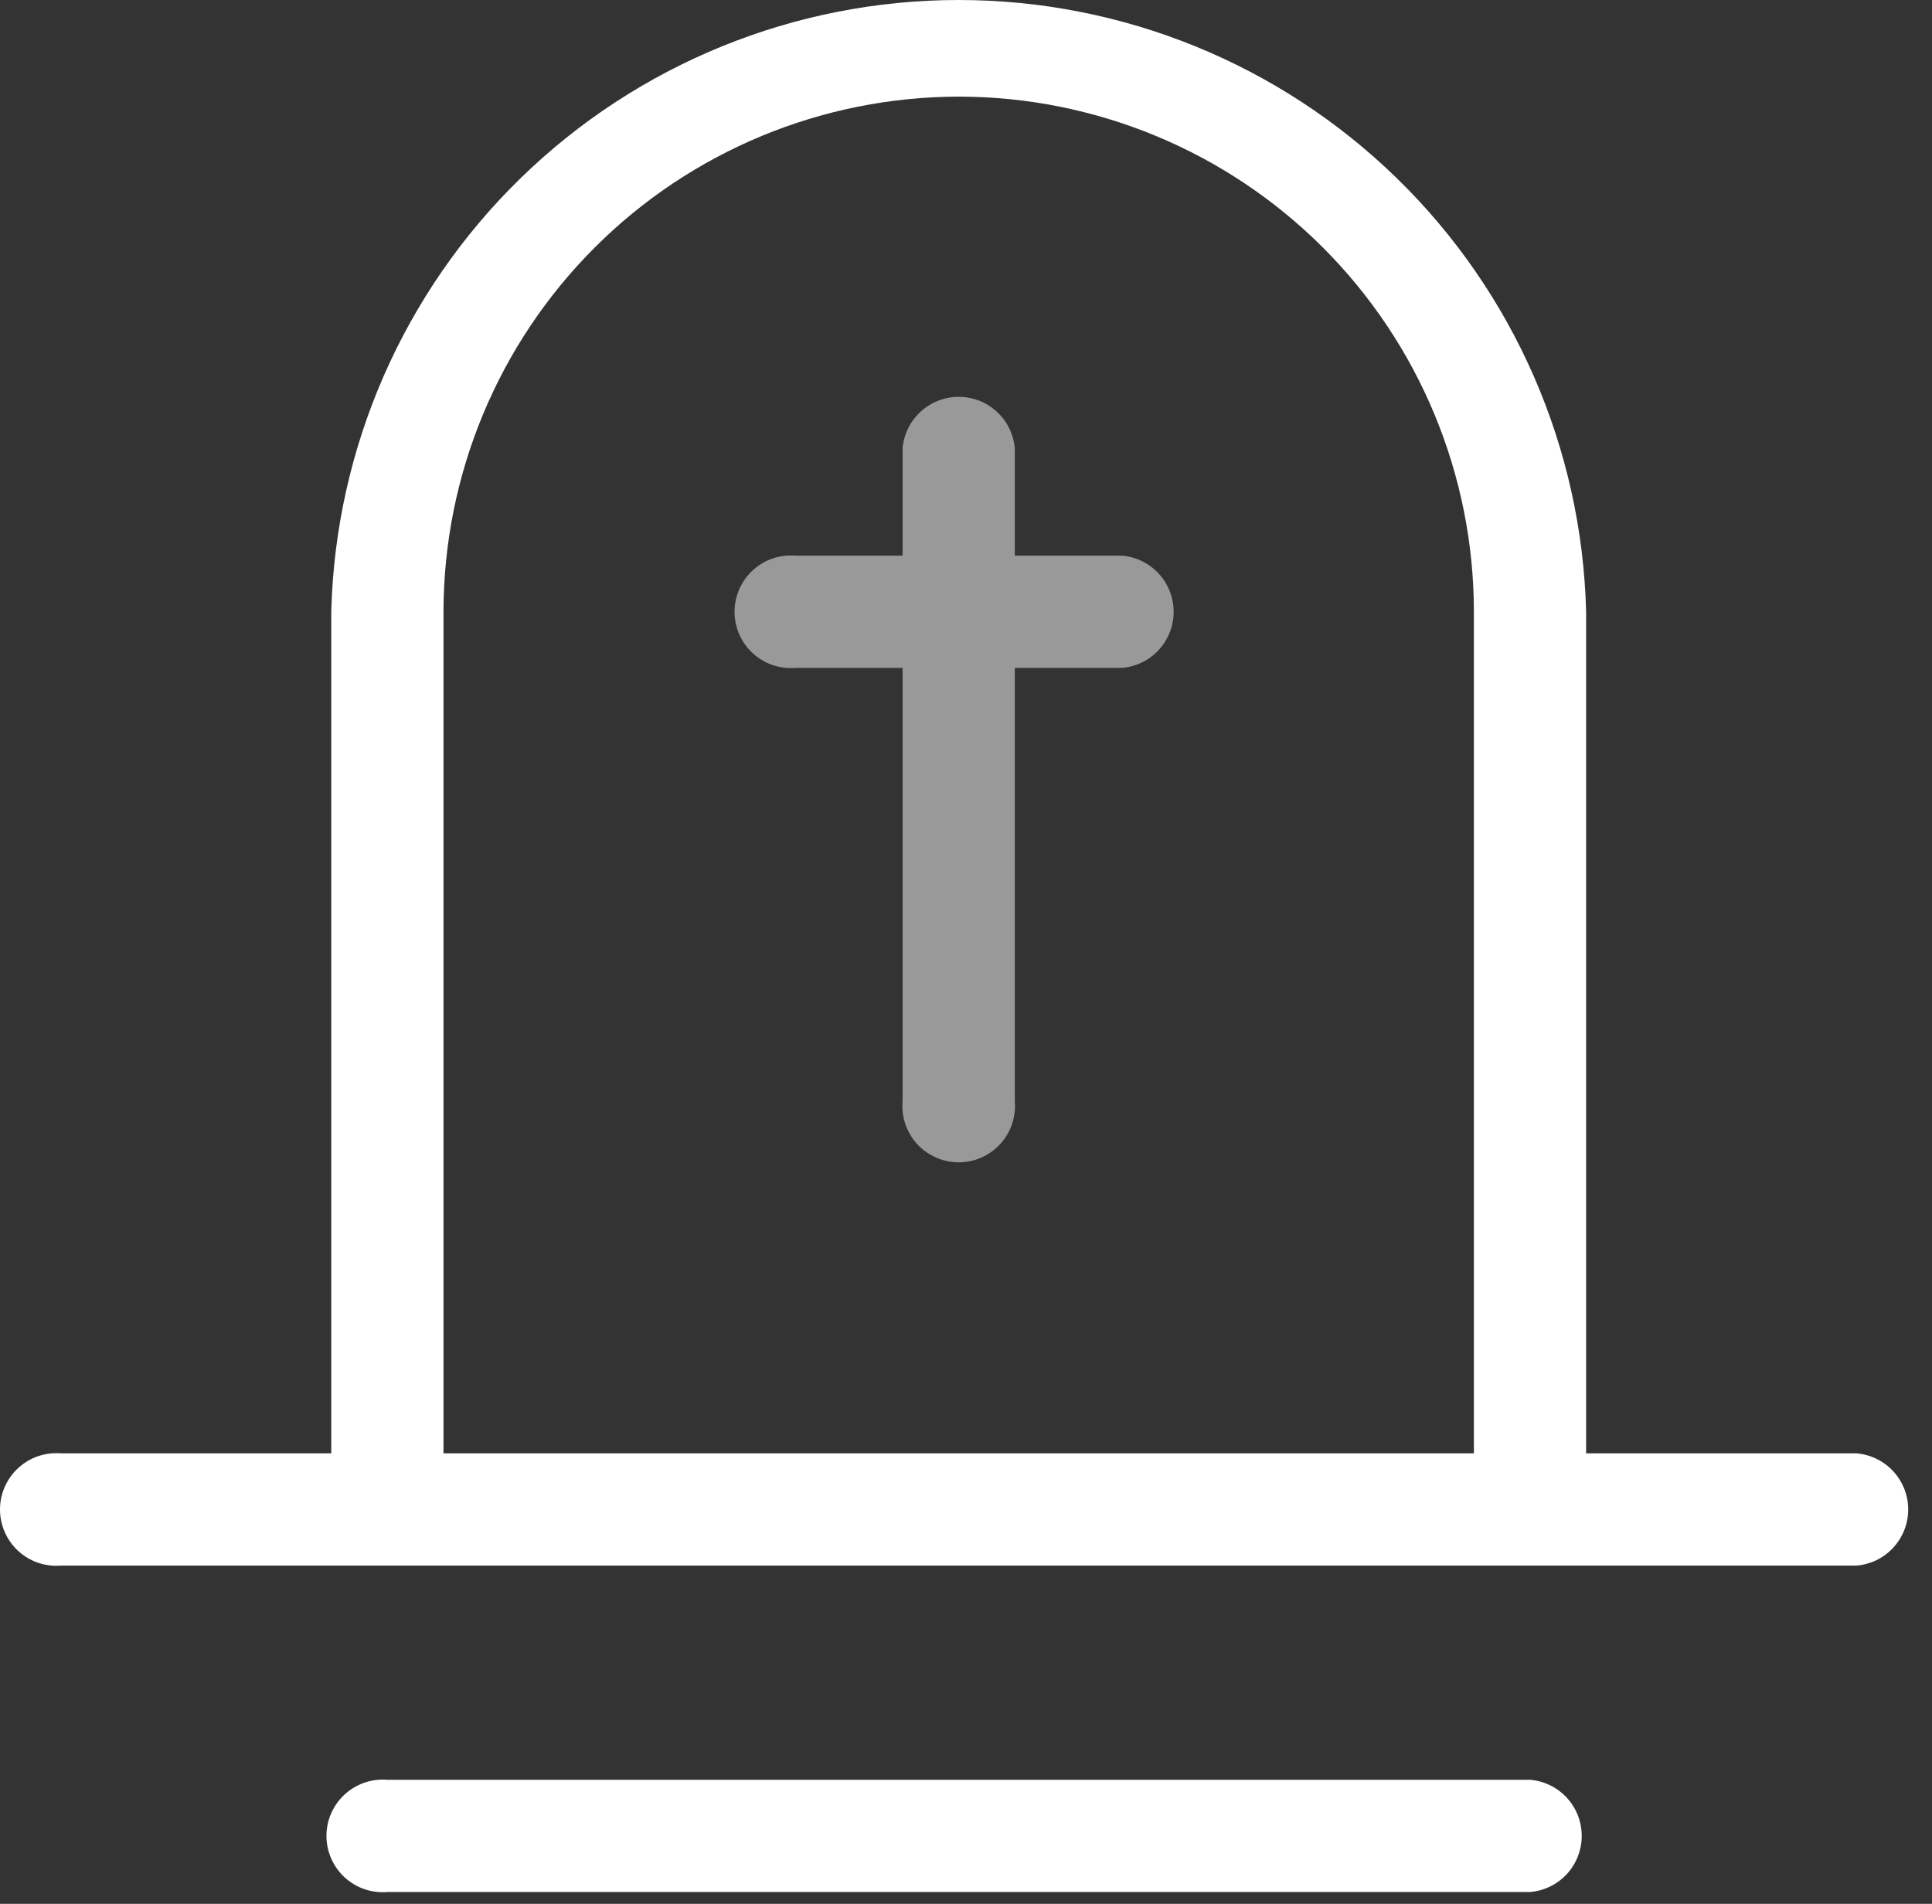 <svg width="69" height="68" viewBox="0 0 69 68" fill="none" xmlns="http://www.w3.org/2000/svg">
<rect x="0" y="0" width="69" height="68" fill="#333333" stroke="none"/>
<path opacity="0.5" d="M28.416 23.855H32.235V39.333C32.211 39.611 32.245 39.89 32.335 40.154C32.425 40.417 32.569 40.659 32.757 40.865C32.946 41.07 33.175 41.233 33.43 41.346C33.685 41.458 33.96 41.516 34.239 41.516C34.517 41.516 34.793 41.458 35.048 41.346C35.303 41.233 35.532 41.07 35.72 40.865C35.909 40.659 36.052 40.417 36.142 40.154C36.232 39.89 36.267 39.611 36.243 39.333V23.855H40.076C40.578 23.812 41.045 23.583 41.386 23.212C41.727 22.84 41.916 22.355 41.916 21.851C41.916 21.347 41.727 20.862 41.386 20.491C41.045 20.12 40.578 19.89 40.076 19.847H36.243V16.014C36.2 15.512 35.97 15.044 35.599 14.704C35.228 14.363 34.743 14.174 34.239 14.174C33.735 14.174 33.25 14.363 32.879 14.704C32.507 15.044 32.278 15.512 32.235 16.014V19.847H28.416C28.139 19.823 27.859 19.858 27.596 19.948C27.332 20.038 27.09 20.181 26.885 20.37C26.68 20.558 26.516 20.787 26.404 21.042C26.292 21.297 26.234 21.573 26.234 21.851C26.234 22.13 26.292 22.405 26.404 22.66C26.516 22.915 26.68 23.144 26.885 23.332C27.09 23.521 27.332 23.665 27.596 23.755C27.859 23.845 28.139 23.879 28.416 23.855Z" fill="white"/>
<path d="M66.31 51.911H56.647V21.844C56.498 16 54.072 10.445 49.886 6.365C45.7 2.284 40.085 0 34.239 0C28.393 0 22.778 2.284 18.592 6.365C14.406 10.445 11.98 16 11.831 21.844V51.911H2.182C1.905 51.887 1.625 51.922 1.362 52.011C1.098 52.102 0.856 52.245 0.651 52.434C0.446 52.622 0.282 52.851 0.17 53.106C0.058 53.361 0 53.636 0 53.915C0 54.194 0.058 54.469 0.17 54.724C0.282 54.979 0.446 55.208 0.651 55.397C0.856 55.585 1.098 55.729 1.362 55.819C1.625 55.908 1.905 55.943 2.182 55.919H66.31C66.812 55.876 67.279 55.647 67.62 55.275C67.961 54.904 68.15 54.419 68.15 53.915C68.15 53.411 67.961 52.926 67.62 52.555C67.279 52.184 66.812 51.954 66.31 51.911ZM34.246 3.451C39.123 3.455 43.799 5.394 47.248 8.842C50.696 12.291 52.635 16.967 52.639 21.844V51.911H15.839V21.844C15.846 16.966 17.789 12.29 21.239 8.842C24.69 5.393 29.368 3.455 34.246 3.451Z" fill="white"/>
<path d="M54.65 63.57H13.842C13.564 63.547 13.285 63.581 13.021 63.671C12.758 63.761 12.516 63.904 12.31 64.093C12.105 64.281 11.941 64.51 11.829 64.765C11.717 65.02 11.659 65.296 11.659 65.574C11.659 65.853 11.717 66.128 11.829 66.383C11.941 66.638 12.105 66.867 12.31 67.056C12.516 67.244 12.758 67.388 13.021 67.478C13.285 67.568 13.564 67.602 13.842 67.578H54.65C55.152 67.535 55.62 67.306 55.961 66.935C56.301 66.564 56.49 66.078 56.49 65.574C56.49 65.07 56.301 64.585 55.961 64.214C55.62 63.843 55.152 63.613 54.65 63.57Z" fill="white"/>
</svg>
